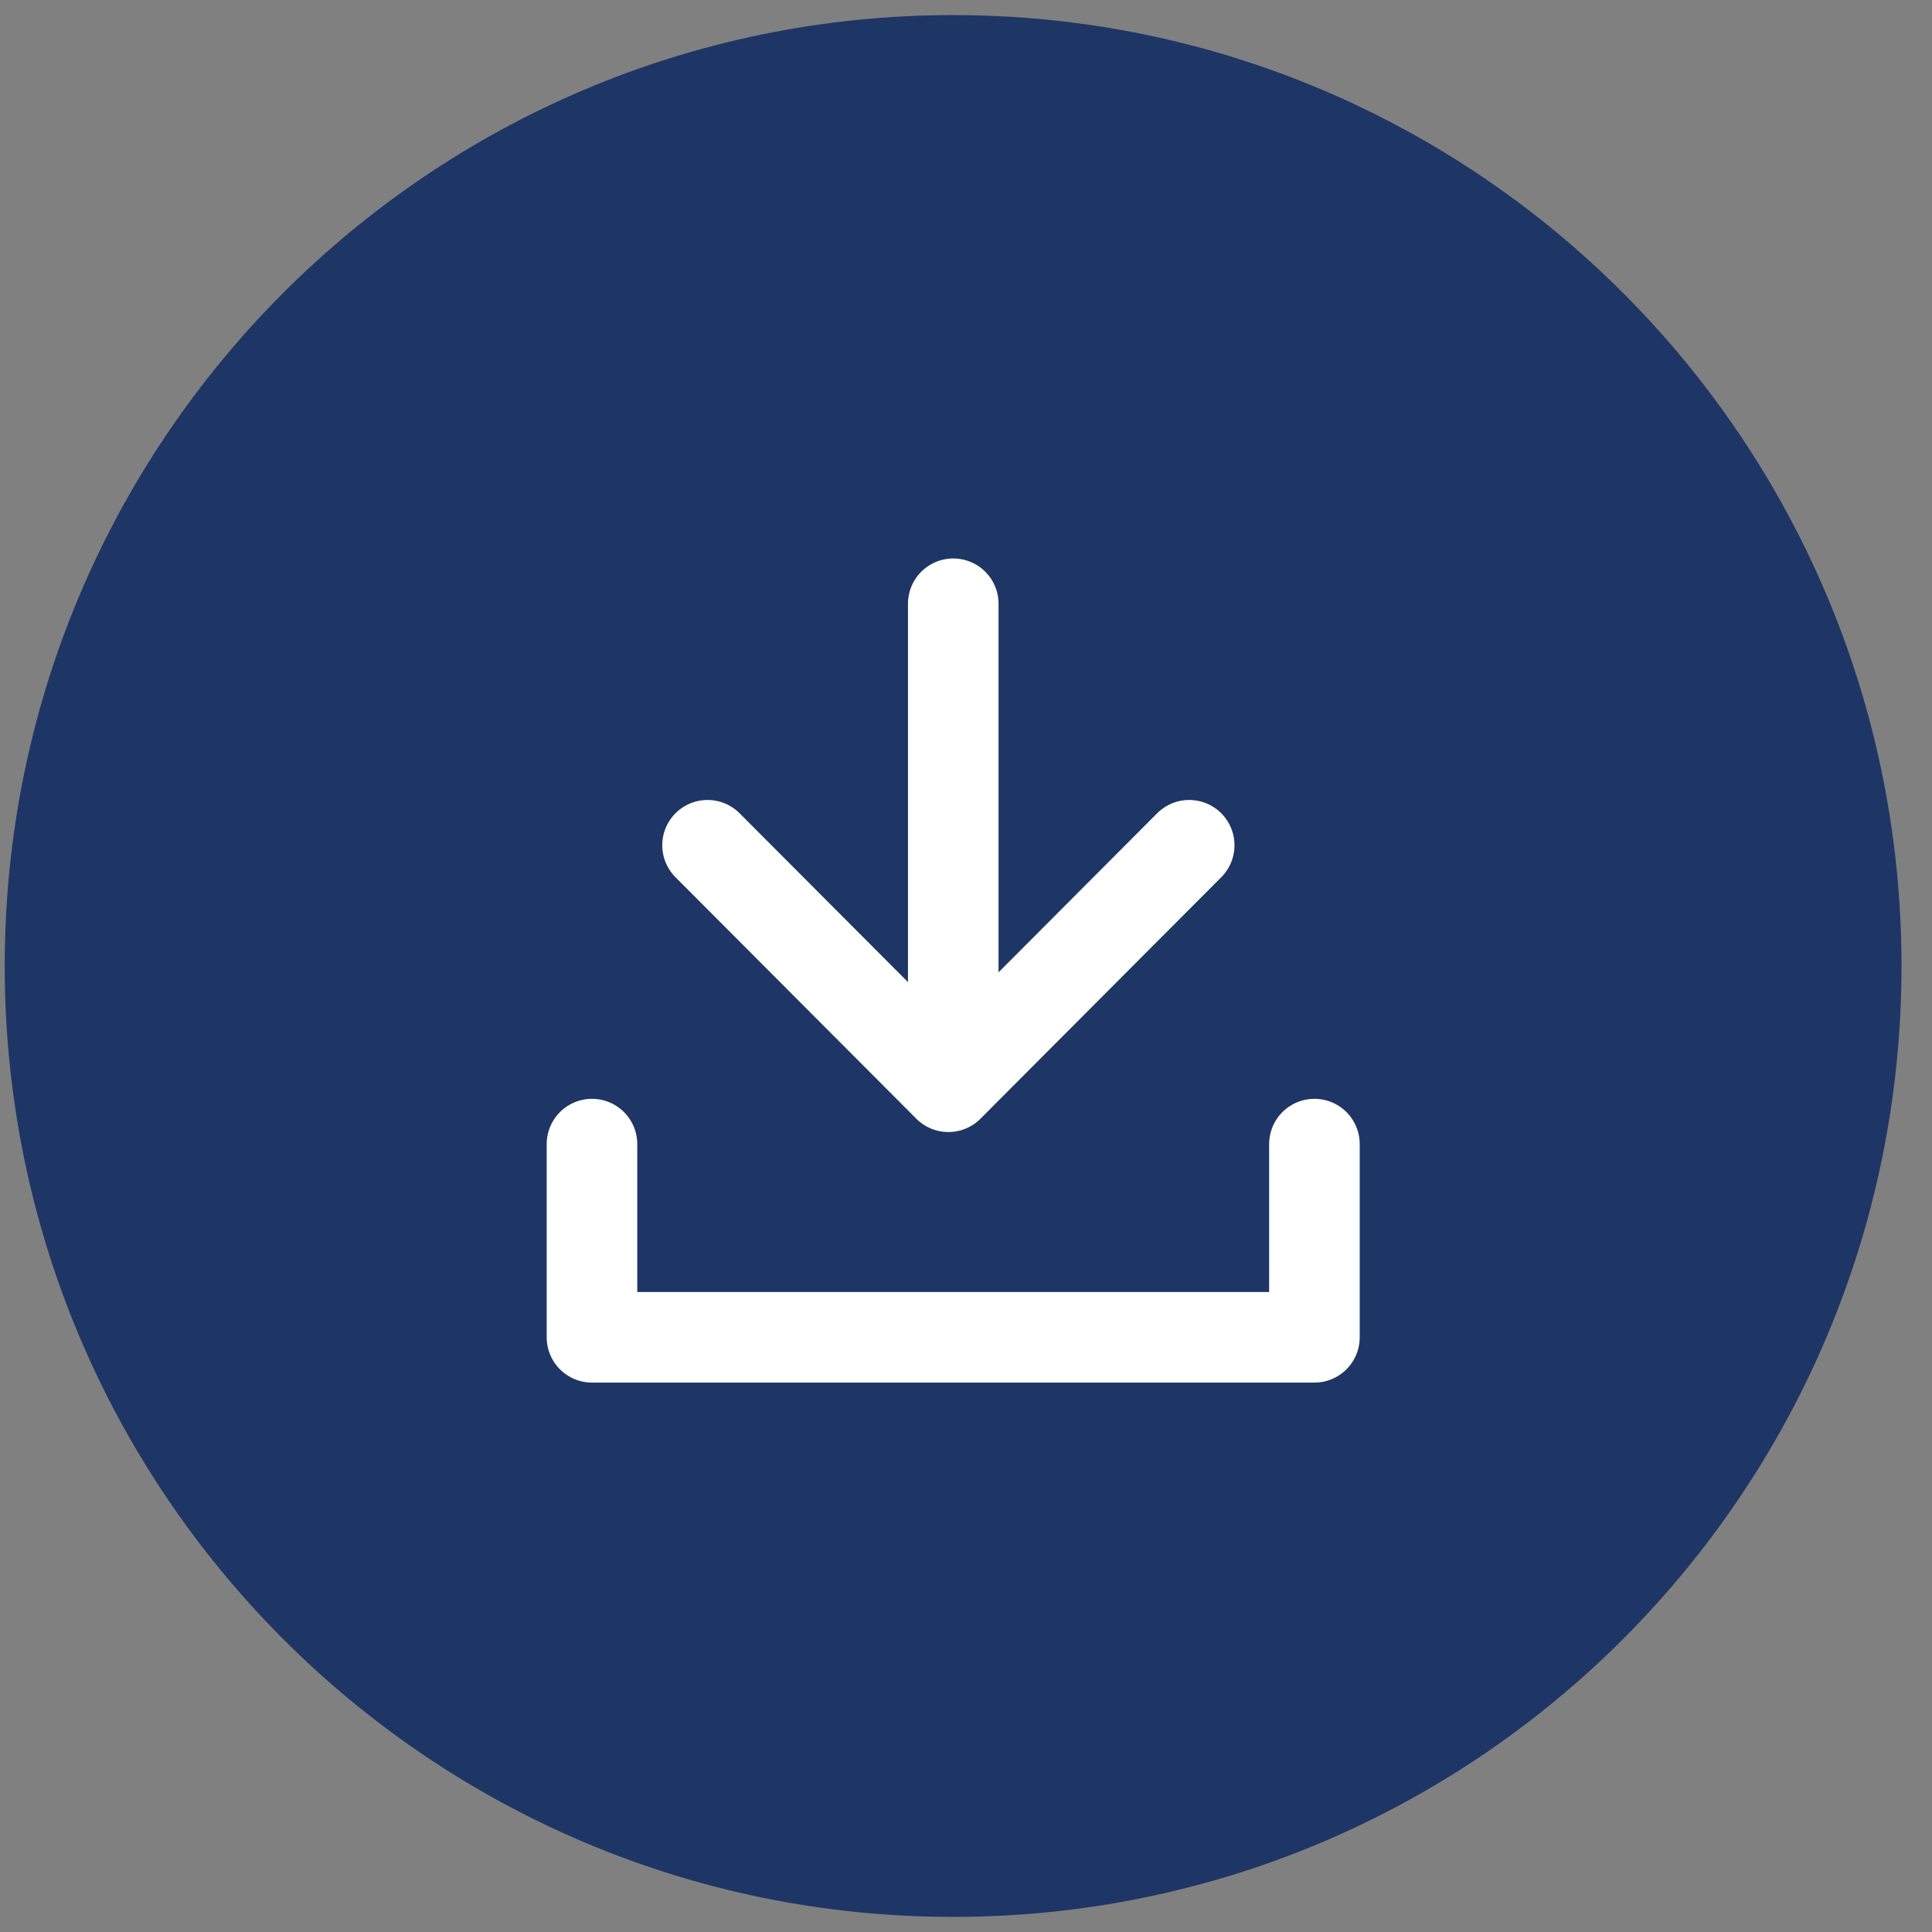 <svg width="32" height="32" viewBox="0 0 32 32" fill="none" xmlns="http://www.w3.org/2000/svg">
<rect x="0" y="0" width="32" height="32" fill="#808080" stroke="none"/>
<g id="Group 695">
<path id="Vector" d="M15.787 31C24.048 31 30.745 24.284 30.745 16C30.745 7.716 24.048 1 15.787 1C7.525 1 0.828 7.716 0.828 16C0.828 24.284 7.525 31 15.787 31Z" fill="#1E3665" stroke="#1E3665" stroke-width="1.5" stroke-linecap="round" stroke-linejoin="round"/>
<g id="Group 694">
<path id="Vector_2" d="M19.697 14L15.708 18L11.719 14" stroke="white" stroke-width="1.5" stroke-linecap="round" stroke-linejoin="round"/>
<path id="Vector_3" d="M15.789 17.2V10" stroke="white" stroke-width="1.5" stroke-linecap="round" stroke-linejoin="round"/>
<path id="Vector_4" d="M21.771 18.95V22.15H9.805V18.95" stroke="white" stroke-width="1.5" stroke-linecap="round" stroke-linejoin="round"/>
</g>
</g>
</svg>
